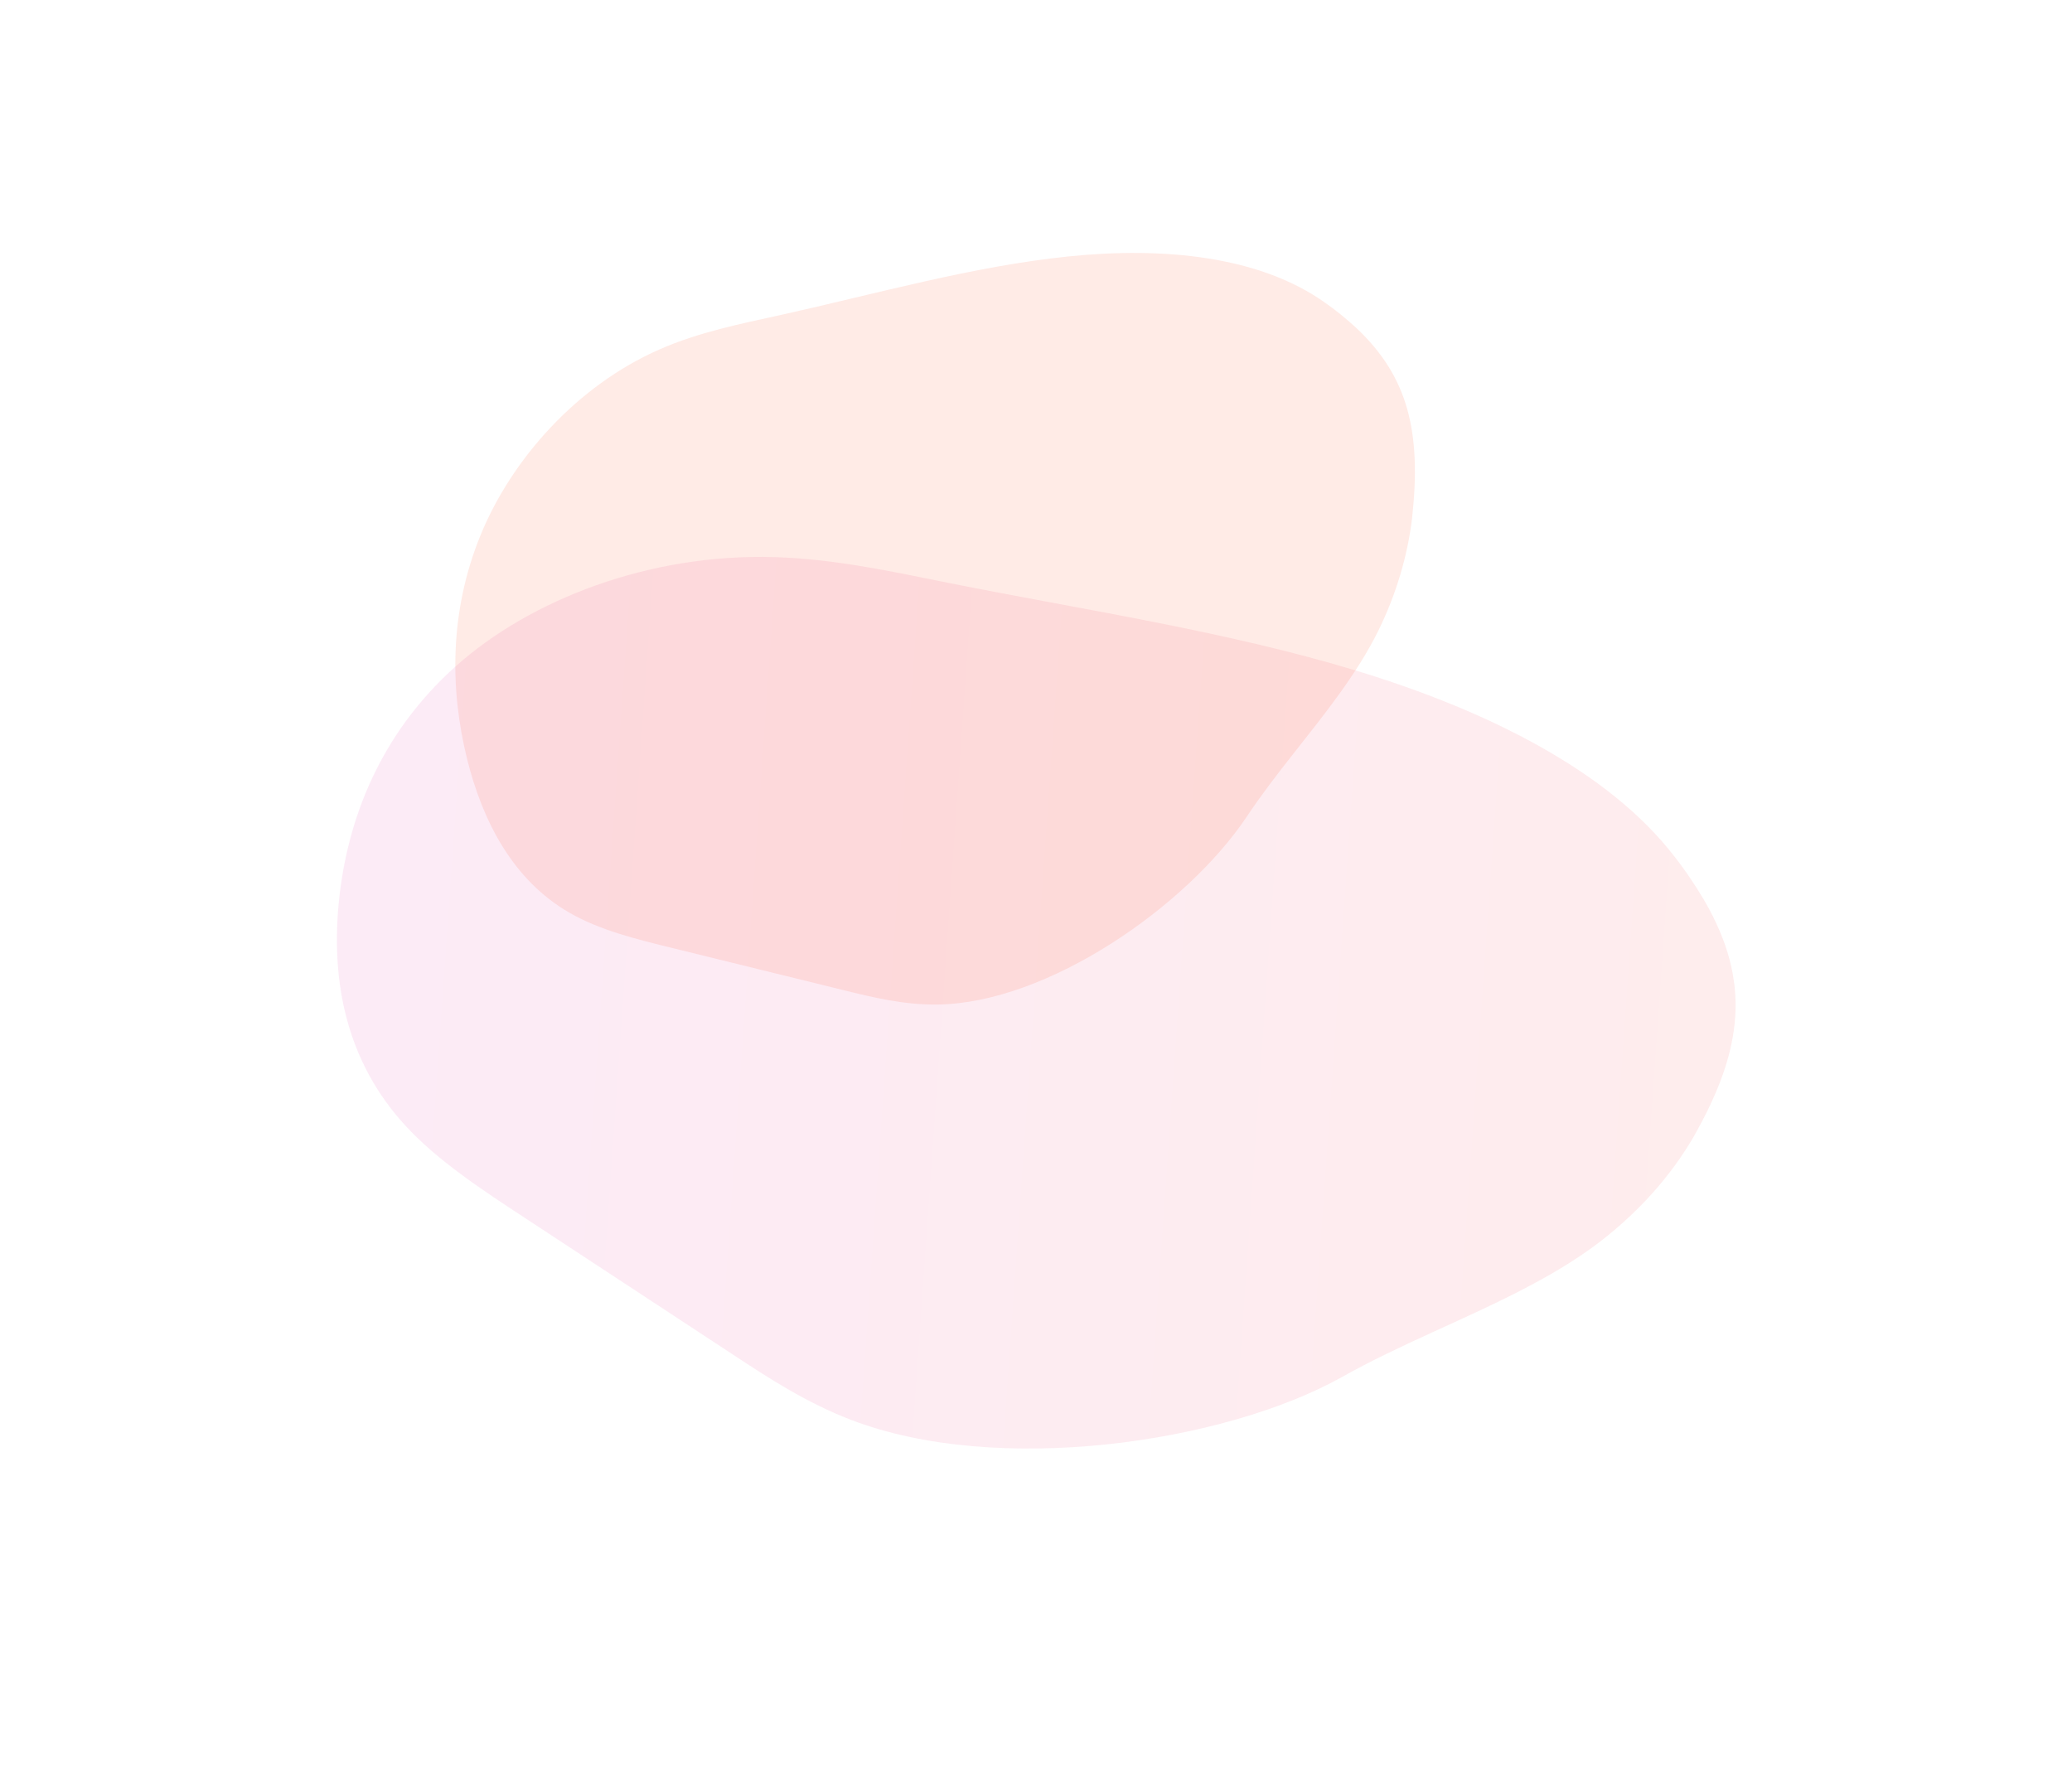 <svg width="812" height="700" viewBox="0 0 812 700" fill="none" xmlns="http://www.w3.org/2000/svg">
<g opacity="0.1" filter="url(#filter0_f_40385_20578)">
<path d="M667.894 352.866C664.584 347.372 660.846 341.564 656.231 335.724C630.465 302.097 582.393 278.248 531.378 262.798C480.364 247.348 425.788 239.23 372.62 228.626C349.96 224.064 327.097 219.048 303.638 218.338C254.527 216.836 207.769 234.972 178.493 261.21C149.217 287.447 135.921 320.837 132.725 354.149C129.874 384.042 135.303 415.581 158.946 441.22C171.612 454.967 188.974 466.348 206.336 477.729C233.13 495.276 259.918 512.973 286.711 530.52C301.07 540 315.861 549.646 333.392 556.407C390.748 578.507 479.456 565.639 526.064 539.589C537.27 533.284 549.106 527.748 561.161 522.22C584.154 511.721 607.804 501.245 626.543 487.008C642.351 474.902 654.718 460.879 663.615 445.685C683.322 411.037 686.267 384.581 667.894 352.866Z" fill="url(#paint0_linear_40385_20578)"/>
</g>
<g opacity="0.1" filter="url(#filter1_f_40385_20578)">
<path d="M531.574 128.571C527.959 125.286 523.982 121.887 519.426 118.738C493.714 100.353 456.052 96.662 418.7 100.503C381.349 104.344 343.619 115.072 306.149 123.402C290.167 126.919 273.934 130.142 258.452 136.941C226.04 151.164 200.367 180.102 188.24 209.935C176.112 239.767 176.298 270.217 183.047 297.437C189.114 321.858 201.016 344.977 223.227 357.741C235.128 364.587 249.464 368.099 263.8 371.611C285.918 377.018 308.073 382.543 330.192 387.95C342.066 390.908 354.265 393.86 367.486 393.682C410.735 393.086 465.15 355.136 488.626 320.014C494.259 311.537 500.507 303.468 506.9 295.336C519.104 279.861 531.744 264.199 540.185 247.116C547.28 232.63 551.624 217.715 553.395 202.965C557.055 169.515 551.96 147.769 531.574 128.571Z" fill="#FF3000"/>
</g>
<defs>
<filter id="filter0_f_40385_20578" x="0.334" y="86.552" width="811.527" height="612.844" filterUnits="userSpaceOnUse" color-interpolation-filters="sRGB">
<feFlood flood-opacity="0" result="BackgroundImageFix"/>
<feBlend mode="normal" in="SourceGraphic" in2="BackgroundImageFix" result="shape"/>
<feGaussianBlur stdDeviation="65.849" result="effect1_foregroundBlur_40385_20578"/>
</filter>
<filter id="filter1_f_40385_20578" x="79.918" y="0.614" width="573.092" height="491.596" filterUnits="userSpaceOnUse" color-interpolation-filters="sRGB">
<feFlood flood-opacity="0" result="BackgroundImageFix"/>
<feBlend mode="normal" in="SourceGraphic" in2="BackgroundImageFix" result="shape"/>
<feGaussianBlur stdDeviation="49.26" result="effect1_foregroundBlur_40385_20578"/>
</filter>
<linearGradient id="paint0_linear_40385_20578" x1="131.265" y1="386.713" x2="857.65" y2="437.664" gradientUnits="userSpaceOnUse">
<stop stop-color="#E130A6"/>
<stop offset="1" stop-color="#FE4A25"/>
</linearGradient>
</defs>
</svg>
